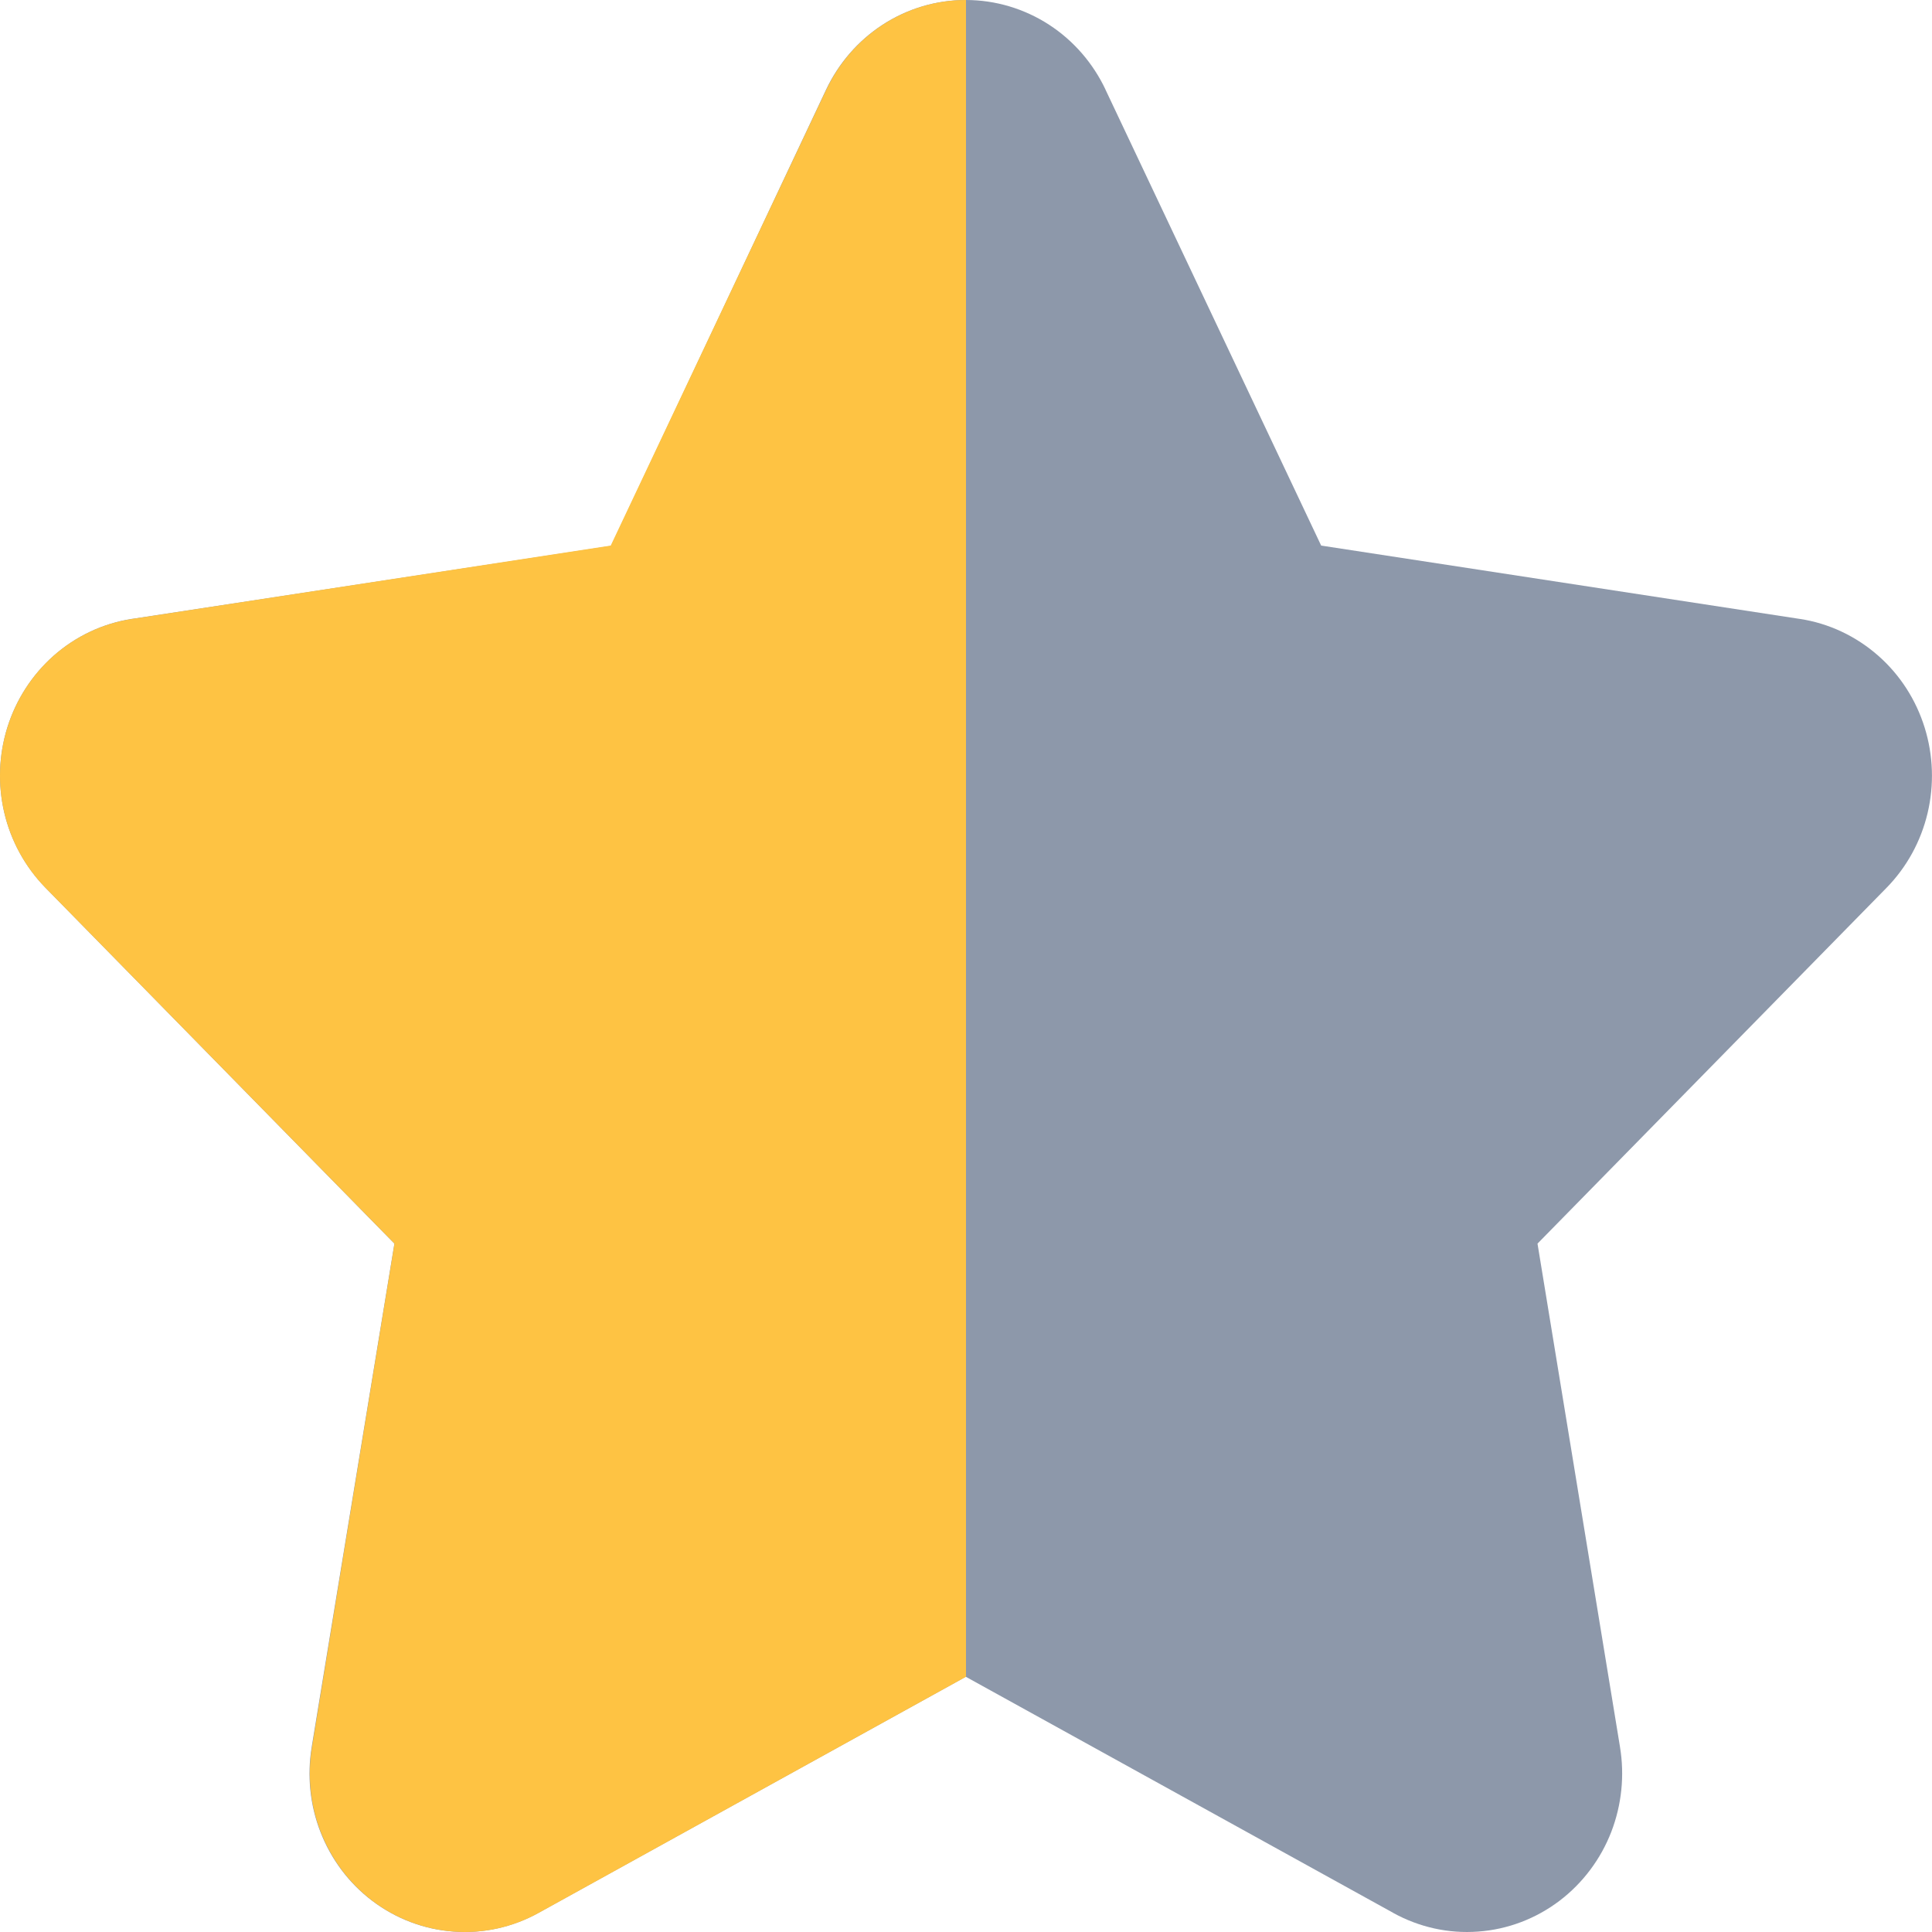<svg width="18" height="18" viewBox="0 0 18 18" fill="none" xmlns="http://www.w3.org/2000/svg">
<g clip-path="url(#clip0_4030_212882)">
<path d="M9.775 0.231C10.004 0.38 10.185 0.591 10.3 0.835L10.3 0.836L12.309 5.083L16.766 5.766L16.767 5.766C17.04 5.807 17.293 5.928 17.498 6.108C17.704 6.289 17.852 6.522 17.932 6.78C18.012 7.038 18.021 7.313 17.959 7.575C17.897 7.837 17.765 8.08 17.574 8.274L14.325 11.586L14.325 11.589L15.093 16.275L15.093 16.276C15.137 16.541 15.109 16.815 15.012 17.067C14.914 17.32 14.748 17.543 14.53 17.709C14.311 17.875 14.049 17.976 13.772 17.996C13.495 18.017 13.221 17.955 12.98 17.822L12.979 17.821L8.998 15.622L5.018 17.821L5.017 17.822C4.776 17.955 4.502 18.017 4.225 17.996C3.948 17.976 3.686 17.875 3.467 17.709C3.248 17.543 3.083 17.32 2.985 17.067C2.887 16.815 2.86 16.541 2.904 16.276L2.904 16.275L3.674 11.589L3.674 11.586L0.42 8.267C0.231 8.072 0.1 7.83 0.039 7.569C-0.021 7.308 -0.012 7.035 0.068 6.778C0.148 6.522 0.296 6.29 0.499 6.11C0.703 5.929 0.955 5.809 1.227 5.766L1.23 5.766L5.693 5.086L7.696 0.836C7.812 0.591 7.992 0.381 8.222 0.231C8.452 0.081 8.721 0 8.998 0C9.275 0 9.544 0.081 9.775 0.231Z" fill="#8D98AA"/>
<path d="M8.224 0.231C7.995 0.38 7.814 0.591 7.699 0.835L7.698 0.836L5.69 5.083L1.234 5.766L1.233 5.766C0.96 5.807 0.706 5.928 0.501 6.108C0.296 6.289 0.148 6.522 0.068 6.78C-0.012 7.038 -0.022 7.313 0.041 7.575C0.103 7.837 0.235 8.08 0.426 8.274L3.675 11.586L3.675 11.589L2.907 16.276C2.863 16.541 2.89 16.815 2.988 17.067C3.086 17.32 3.251 17.543 3.469 17.709C3.688 17.875 3.951 17.976 4.228 17.996C4.504 18.017 4.779 17.955 5.019 17.822L5.021 17.821L9 15.622V0C8.723 0 8.454 0.081 8.224 0.231Z" fill="#FEC343"/>
</g>
<defs>
<clipPath id="clip0_4030_212882">
<rect width="18" height="18" fill="white"/>
</clipPath>
</defs>
</svg>
